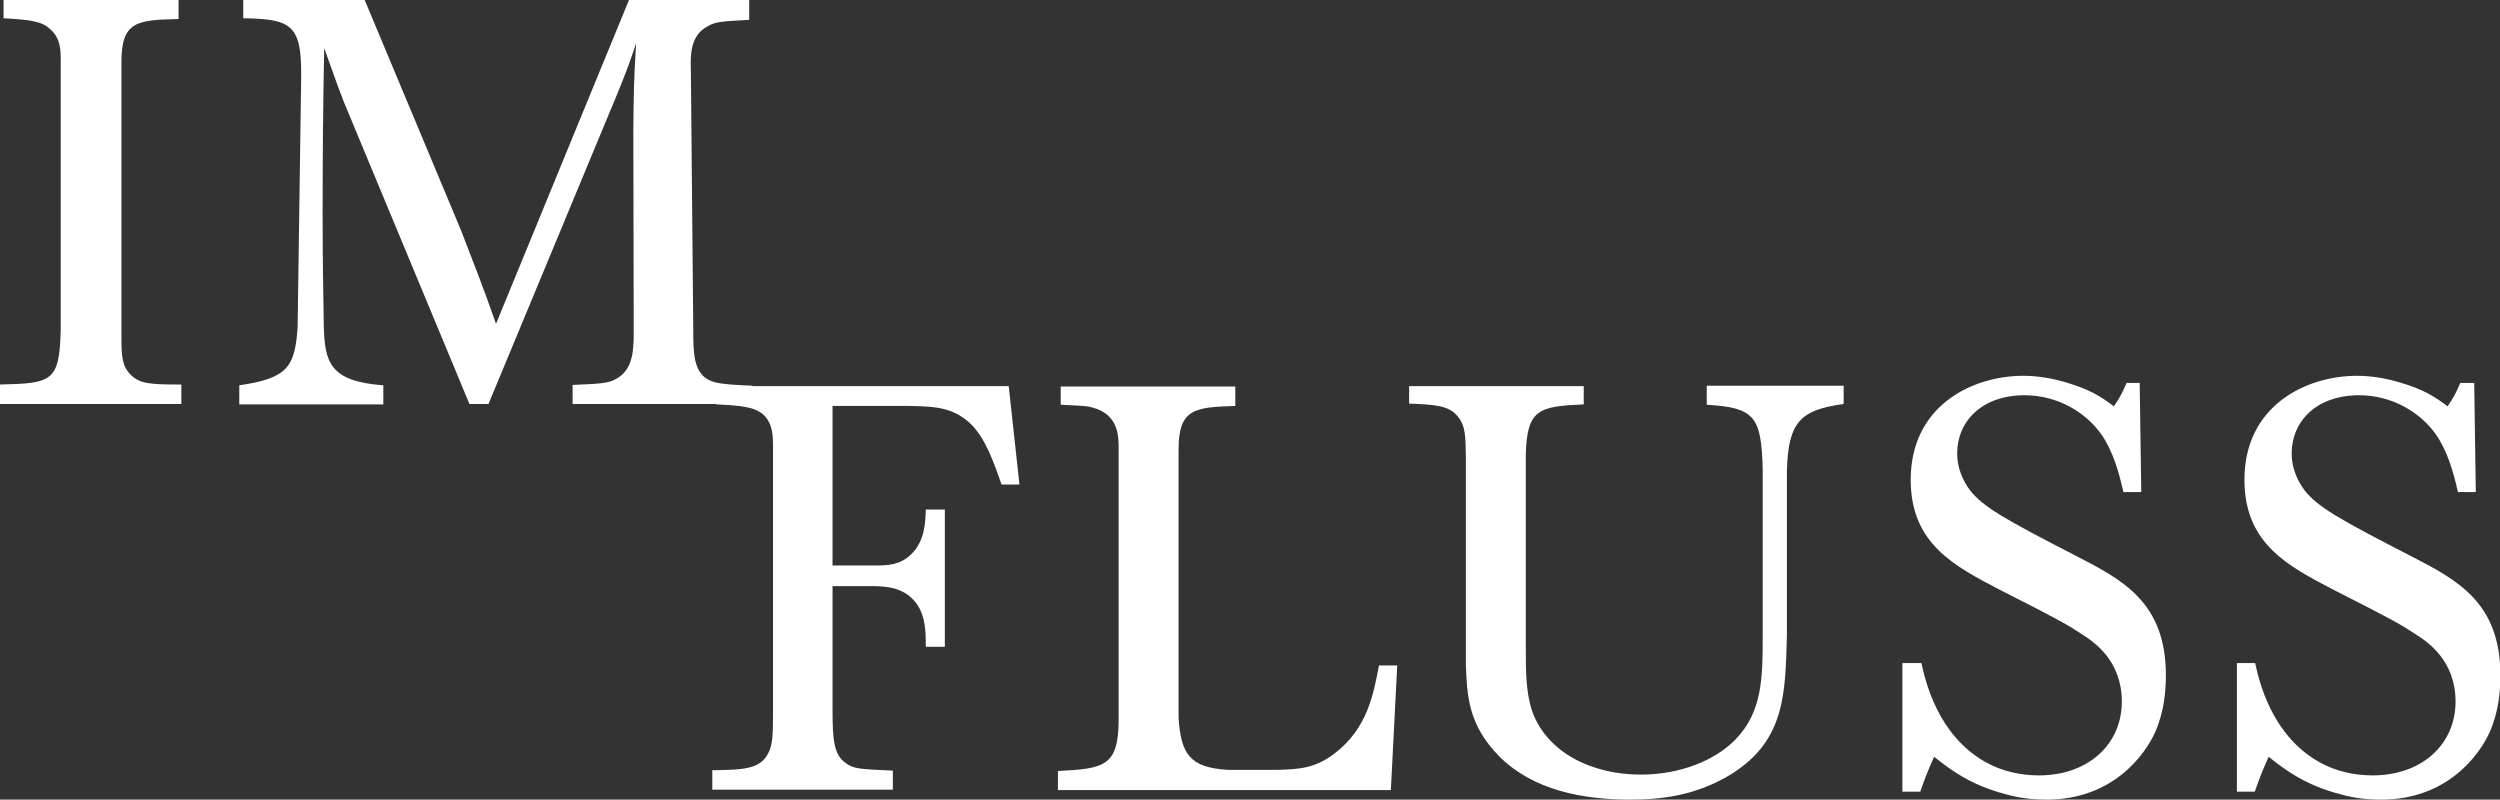 <?xml version="1.0" encoding="utf-8"?>
<!-- Generator: Adobe Illustrator 27.1.0, SVG Export Plug-In . SVG Version: 6.00 Build 0)  -->
<svg version="1.1" id="Ebene_1" xmlns="http://www.w3.org/2000/svg" xmlns:xlink="http://www.w3.org/1999/xlink" x="0px" y="0px"
	 width="630px" height="201.5px" viewBox="0 0 630 201.5" style="enable-background:new 0 0 630 201.5;" xml:space="preserve">
<rect x="0" y="0" width="630" height="201.5" fill="#333333" stroke="none"/>
<style type="text/css">
	.st0{fill:#FFFFFF;}
</style>
<g>
	<path class="st0" d="M563.7,167.2v32.3h4.5c1.4-3.9,1.6-4.5,3.5-8.8c4,3.2,9.1,7.1,17.9,9.4c4.2,1.2,7.6,1.4,10.5,1.4
		c16.7,0,24.8-11.4,27.3-17c2.3-5.2,2.7-10.5,2.7-14.3c0-18.5-11-24.1-22.6-30.1c-18.3-9.4-23.5-12.4-26.8-16.6
		c-1.7-2.3-3.2-5.5-3.2-9.2c0-8.1,6.2-14.7,17-14.7c8.2,0,15.3,4.2,19.3,9.8c3,4.3,4.5,9.7,5.6,14.6h4.5l-0.4-27.5H620
		c-1.3,3-1.7,3.6-3.2,5.9c-3.3-2.5-6.1-4.3-12.3-6.1c-3-0.9-6.8-1.6-10.5-1.6c-13,0-28.4,7.6-28.4,26.2c0,16.2,11.1,21.8,22.6,27.8
		c15.4,7.8,17,8.8,20.5,11.1c3,1.9,10.1,6.6,10.1,17c0,10.8-8.5,18.6-20.9,18.6c-4.5,0-9.4-1-13.7-3.5
		c-11.8-6.8-14.9-20.2-15.9-24.8H563.7z M479.4,167.2v32.3h4.5c1.4-3.9,1.6-4.5,3.5-8.8c4,3.2,9.1,7.1,17.9,9.4
		c4.2,1.2,7.6,1.4,10.5,1.4c16.7,0,24.8-11.4,27.3-17c2.3-5.2,2.7-10.5,2.7-14.3c0-18.5-11-24.1-22.6-30.1
		c-18.3-9.4-23.5-12.4-26.8-16.6c-1.7-2.3-3.2-5.5-3.2-9.2c0-8.1,6.2-14.7,17-14.7c8.2,0,15.3,4.2,19.3,9.8c3,4.3,4.5,9.7,5.6,14.6
		h4.5l-0.4-27.5h-3.3c-1.3,3-1.7,3.6-3.2,5.9c-3.3-2.5-6.1-4.3-12.3-6.1c-3-0.9-6.8-1.6-10.5-1.6c-13,0-28.4,7.6-28.4,26.2
		c0,16.2,11.1,21.8,22.6,27.8c15.4,7.8,17,8.8,20.5,11.1c3,1.9,10.1,6.6,10.1,17c0,10.8-8.5,18.6-20.9,18.6c-4.5,0-9.4-1-13.7-3.5
		c-11.8-6.8-14.9-20.2-15.9-24.8H479.4z M355.1,101.7c6.5,0.3,10,0.4,12.3,3.3c1.9,2.3,1.9,4.8,2,10.2v52.4
		c0.3,7.8,0.6,15.1,8.5,23.1c8.5,8.4,20.8,10.8,32.9,10.8c8.5,0,16.2-1.2,24.1-5.6c14.9-8.5,15-20.5,15.4-35.8v-41.4
		c0.3-12.5,3.5-15.4,14.3-16.9v-4.6h-34.5v4.8c12.1,0.7,13.7,3,14.1,15.9v41.8c0,11,0,19.6-6.9,26.7c-5.2,5.3-14,8.8-23.8,8.8
		c-12.5,0-23.5-5.6-27.3-15.7c-1.7-4.8-1.7-10.5-1.7-16.4v-48.9c0.4-11,3.2-11.8,14.6-12.3v-4.6h-44V101.7z M267.4,102
		c6.1,0.3,6.5,0.3,7.9,0.7c6.5,1.7,6.6,7.1,6.6,10.2v68.7c-0.1,11.5-3.6,12.1-15.3,12.7v4.8h83.9l1.6-31.4h-4.6
		c-1.4,7.4-3,15.9-11.1,22.1c-5,3.9-9.1,4-14.1,4.2h-13c-9.4-0.6-11.7-3.9-12.3-13.1v-67.6c0-10.2,3.9-10.7,14.3-11v-4.9h-44V102z
		 M180.5,101.9c6.2,0.3,9.7,0.6,12,2.7c2.3,2.3,2.3,5.5,2.3,7.9v67.1c0,5.5-0.1,8.2-1.2,10.2c-2,4-6.1,4.2-14.1,4.3v4.9H225v-4.8
		c-8.5-0.4-9.9-0.4-12-2c-2.7-2-3.2-5.2-3.2-13.1v-31.4h10.5c3.2,0.1,7.8,0.3,10.8,4.6c2.2,3.2,2.2,7.2,2.2,10.7h4.8v-34.6h-4.8
		c-0.1,3.5-0.3,7.9-3.6,11.2c-2.7,2.7-5.8,2.9-8.9,2.9h-11v-40.2h19.2c6.6,0.1,11.5,0.3,16,4.9c3.5,3.7,5.5,9.5,7.4,14.9h4.5
		l-2.7-24.8h-73.7V101.9z"/>
	<path class="st0" d="M125,81.6c-3.6-10.2-4.8-13.1-8.8-23.5L91.9,0H61.3v4.6C73.4,4.8,76,6.2,75.9,19.2L75,82.5
		c-0.7,10-2.5,12.8-14.7,14.6v4.8h36.3v-4.8c-13.6-1-14.7-5.9-15-14.7c-0.1-8.5-0.3-15-0.3-28c0-14,0.1-28.1,0.4-42.3
		c2.5,6.9,2.6,7.5,5,13.7l31.6,76h4.8l32.6-78.5c2.3-5.6,3.2-8.2,4.6-12.4c-0.6,9.9-0.6,12.7-0.7,21.9l0.1,51.2
		c0,4.8-0.4,9.2-4.3,11.4c-2,1.2-3.9,1.3-11.1,1.6v4.8h45.3v-4.6c-9.1-0.4-11.8-0.6-13.7-4.3c-1.2-2.5-1.2-6.1-1.2-10.2l-0.6-64.9
		c-0.1-3.6-0.3-8.9,4.3-11.2c2-1.2,3.6-1.2,10.4-1.6V0h-30.3L125,81.6z M0.9,4.6C7.6,5,10.5,5.3,12.7,7.4c2.6,2.3,2.6,5.2,2.6,8.1
		v67.6C15,96.2,13.1,96.6,0,96.9v4.9h45.7v-4.9c-7.5,0-10.5-0.1-12.8-2.5c-2.2-2.2-2.3-4.8-2.3-9.8V15.7C30.6,5.5,34.3,5,45,4.8V0
		H0.9V4.6z"/>
</g>
</svg>
